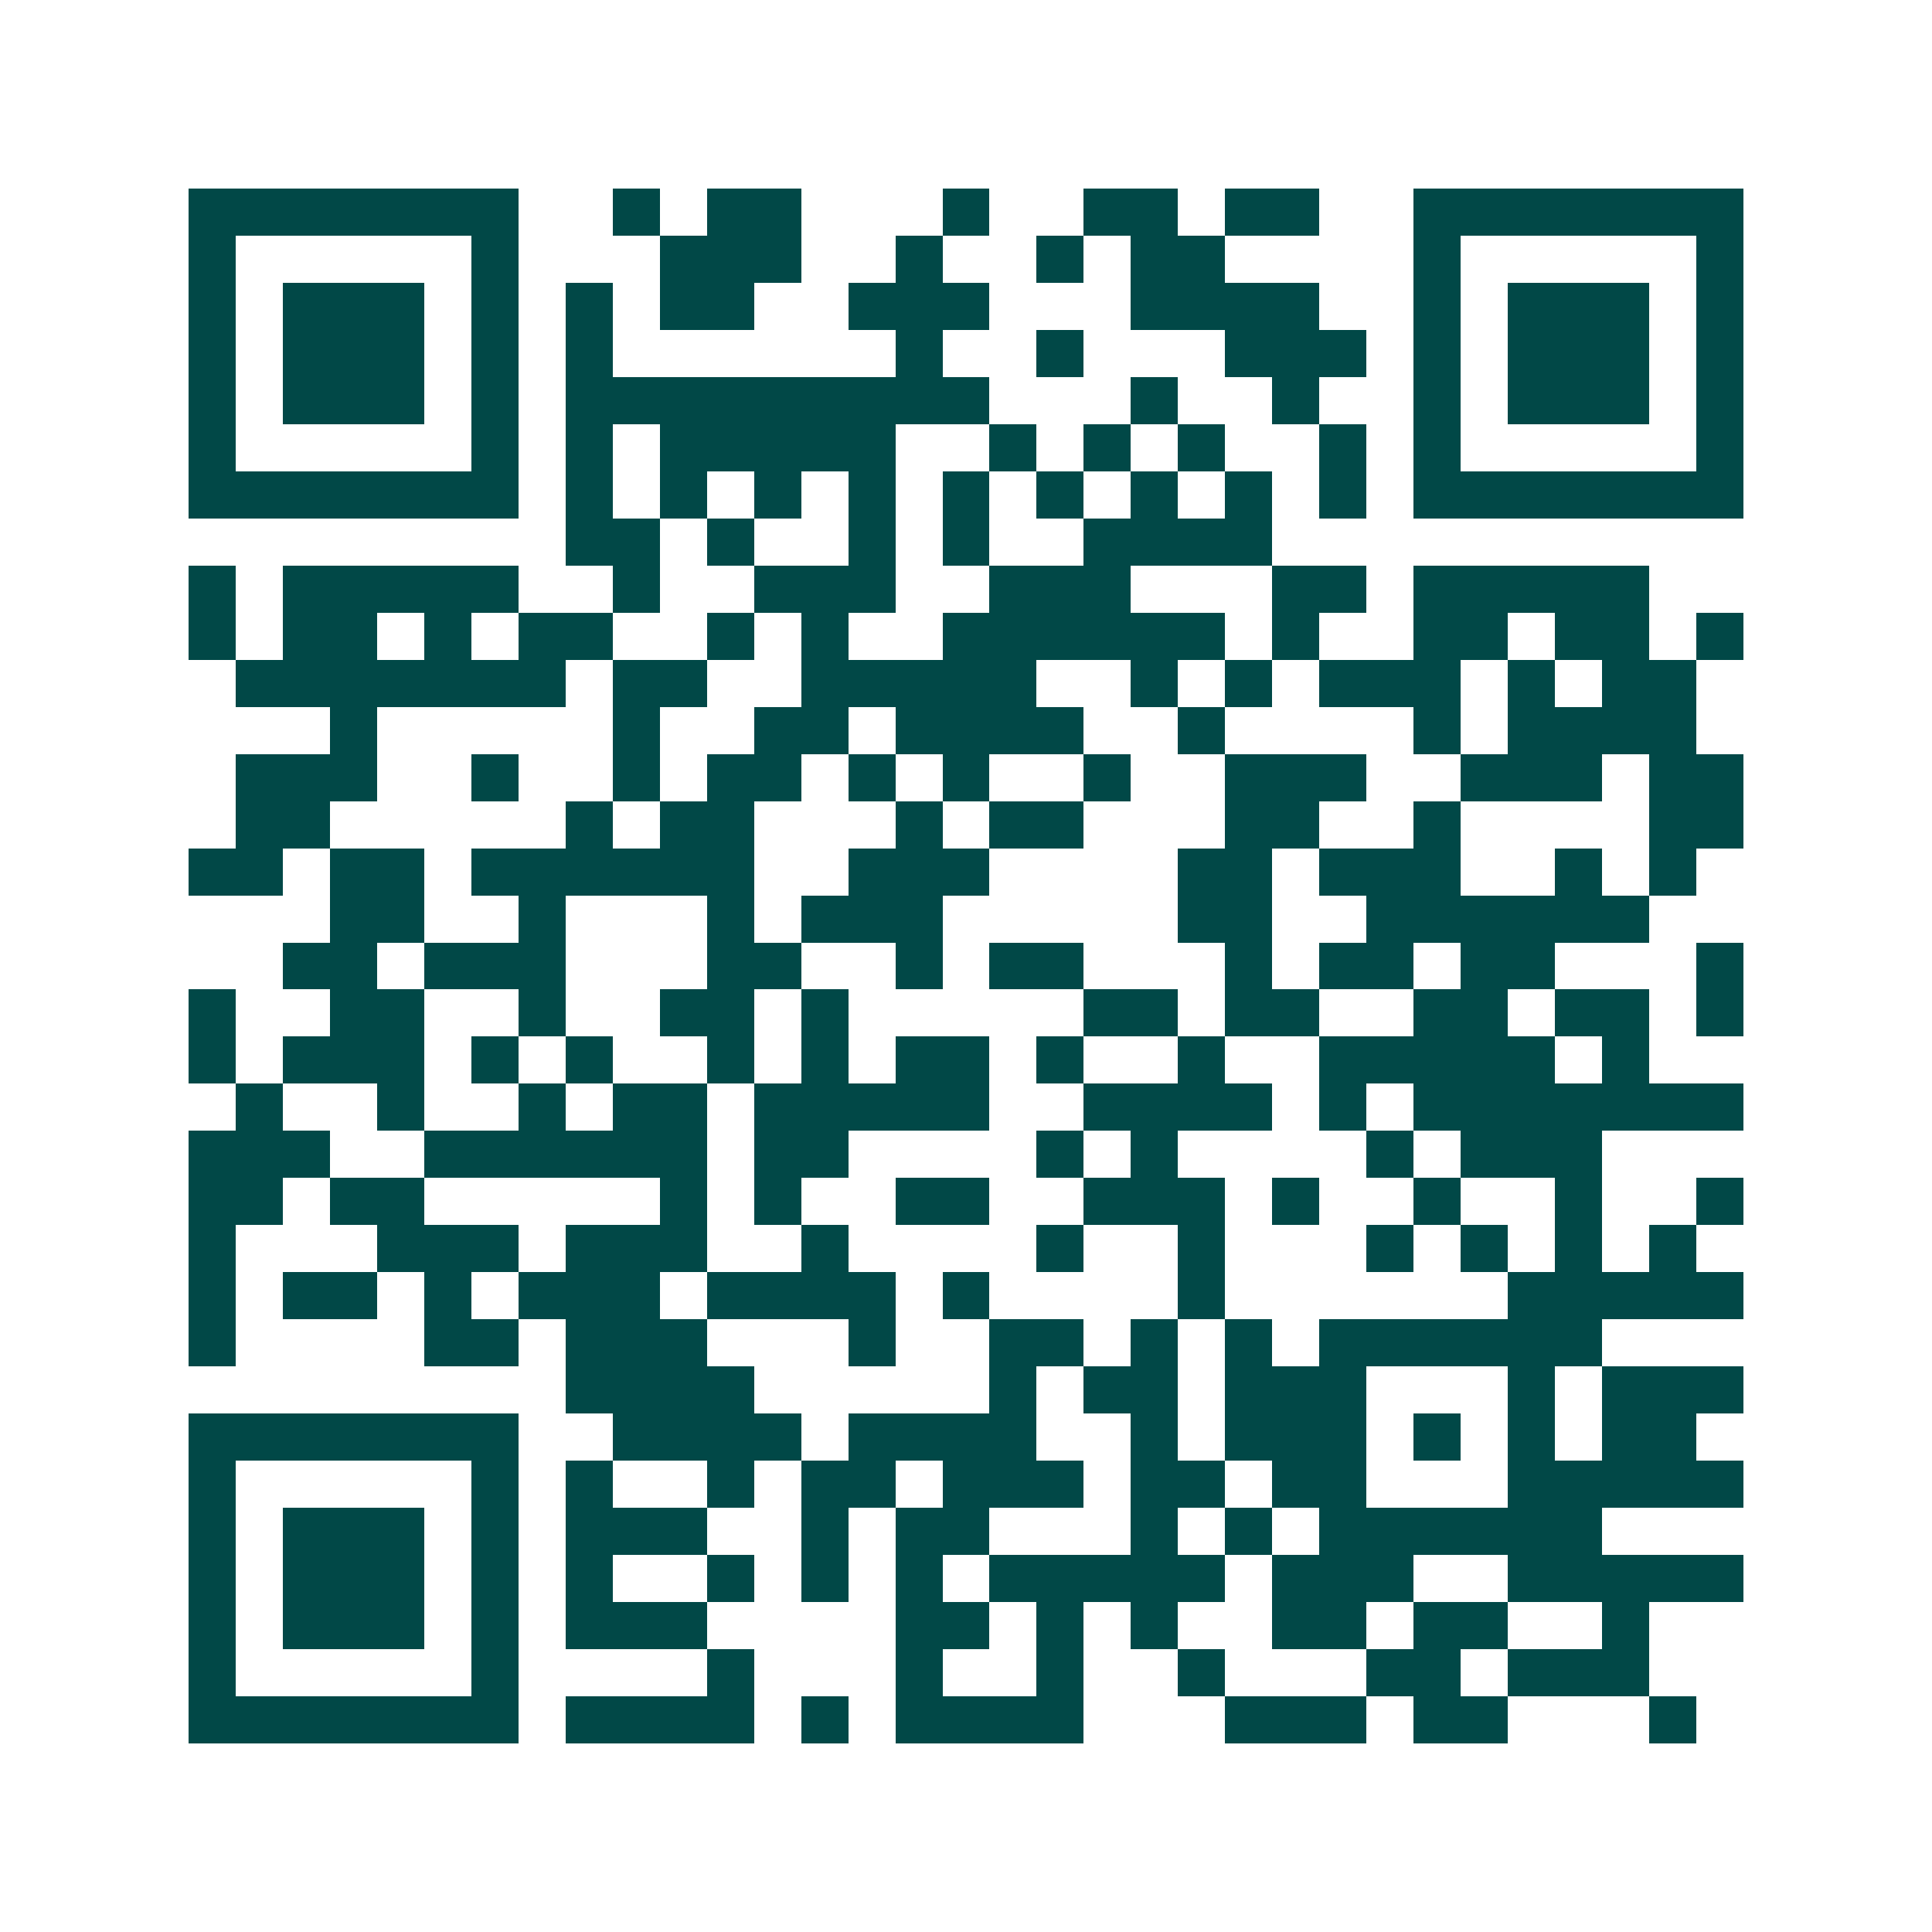 <svg xmlns="http://www.w3.org/2000/svg" width="200" height="200" viewBox="0 0 41 41" shape-rendering="crispEdges"><path fill="#ffffff" d="M0 0h41v41H0z"/><path stroke="#014847" d="M4 4.5h7m2 0h1m1 0h2m3 0h1m2 0h2m1 0h2m2 0h7M4 5.5h1m5 0h1m3 0h3m2 0h1m2 0h1m1 0h2m4 0h1m5 0h1M4 6.5h1m1 0h3m1 0h1m1 0h1m1 0h2m2 0h3m3 0h4m2 0h1m1 0h3m1 0h1M4 7.5h1m1 0h3m1 0h1m1 0h1m6 0h1m2 0h1m3 0h3m1 0h1m1 0h3m1 0h1M4 8.5h1m1 0h3m1 0h1m1 0h9m3 0h1m2 0h1m2 0h1m1 0h3m1 0h1M4 9.5h1m5 0h1m1 0h1m1 0h5m2 0h1m1 0h1m1 0h1m2 0h1m1 0h1m5 0h1M4 10.5h7m1 0h1m1 0h1m1 0h1m1 0h1m1 0h1m1 0h1m1 0h1m1 0h1m1 0h1m1 0h7M12 11.5h2m1 0h1m2 0h1m1 0h1m2 0h4M4 12.5h1m1 0h5m2 0h1m2 0h3m2 0h3m3 0h2m1 0h5M4 13.5h1m1 0h2m1 0h1m1 0h2m2 0h1m1 0h1m2 0h6m1 0h1m2 0h2m1 0h2m1 0h1M5 14.5h7m1 0h2m2 0h5m2 0h1m1 0h1m1 0h3m1 0h1m1 0h2M7 15.5h1m5 0h1m2 0h2m1 0h4m2 0h1m4 0h1m1 0h4M5 16.5h3m2 0h1m2 0h1m1 0h2m1 0h1m1 0h1m2 0h1m2 0h3m2 0h3m1 0h2M5 17.5h2m5 0h1m1 0h2m3 0h1m1 0h2m3 0h2m2 0h1m4 0h2M4 18.5h2m1 0h2m1 0h6m2 0h3m4 0h2m1 0h3m2 0h1m1 0h1M7 19.5h2m2 0h1m3 0h1m1 0h3m5 0h2m2 0h6M6 20.5h2m1 0h3m3 0h2m2 0h1m1 0h2m3 0h1m1 0h2m1 0h2m3 0h1M4 21.5h1m2 0h2m2 0h1m2 0h2m1 0h1m5 0h2m1 0h2m2 0h2m1 0h2m1 0h1M4 22.5h1m1 0h3m1 0h1m1 0h1m2 0h1m1 0h1m1 0h2m1 0h1m2 0h1m2 0h5m1 0h1M5 23.5h1m2 0h1m2 0h1m1 0h2m1 0h5m2 0h4m1 0h1m1 0h7M4 24.5h3m2 0h6m1 0h2m4 0h1m1 0h1m4 0h1m1 0h3M4 25.5h2m1 0h2m5 0h1m1 0h1m2 0h2m2 0h3m1 0h1m2 0h1m2 0h1m2 0h1M4 26.5h1m3 0h3m1 0h3m2 0h1m4 0h1m2 0h1m3 0h1m1 0h1m1 0h1m1 0h1M4 27.5h1m1 0h2m1 0h1m1 0h3m1 0h4m1 0h1m4 0h1m6 0h5M4 28.5h1m4 0h2m1 0h3m3 0h1m2 0h2m1 0h1m1 0h1m1 0h6M12 29.5h4m5 0h1m1 0h2m1 0h3m3 0h1m1 0h3M4 30.5h7m2 0h4m1 0h4m2 0h1m1 0h3m1 0h1m1 0h1m1 0h2M4 31.5h1m5 0h1m1 0h1m2 0h1m1 0h2m1 0h3m1 0h2m1 0h2m3 0h5M4 32.5h1m1 0h3m1 0h1m1 0h3m2 0h1m1 0h2m3 0h1m1 0h1m1 0h6M4 33.5h1m1 0h3m1 0h1m1 0h1m2 0h1m1 0h1m1 0h1m1 0h5m1 0h3m2 0h5M4 34.5h1m1 0h3m1 0h1m1 0h3m4 0h2m1 0h1m1 0h1m2 0h2m1 0h2m2 0h1M4 35.5h1m5 0h1m4 0h1m3 0h1m2 0h1m2 0h1m3 0h2m1 0h3M4 36.5h7m1 0h4m1 0h1m1 0h4m3 0h3m1 0h2m3 0h1"/></svg>
